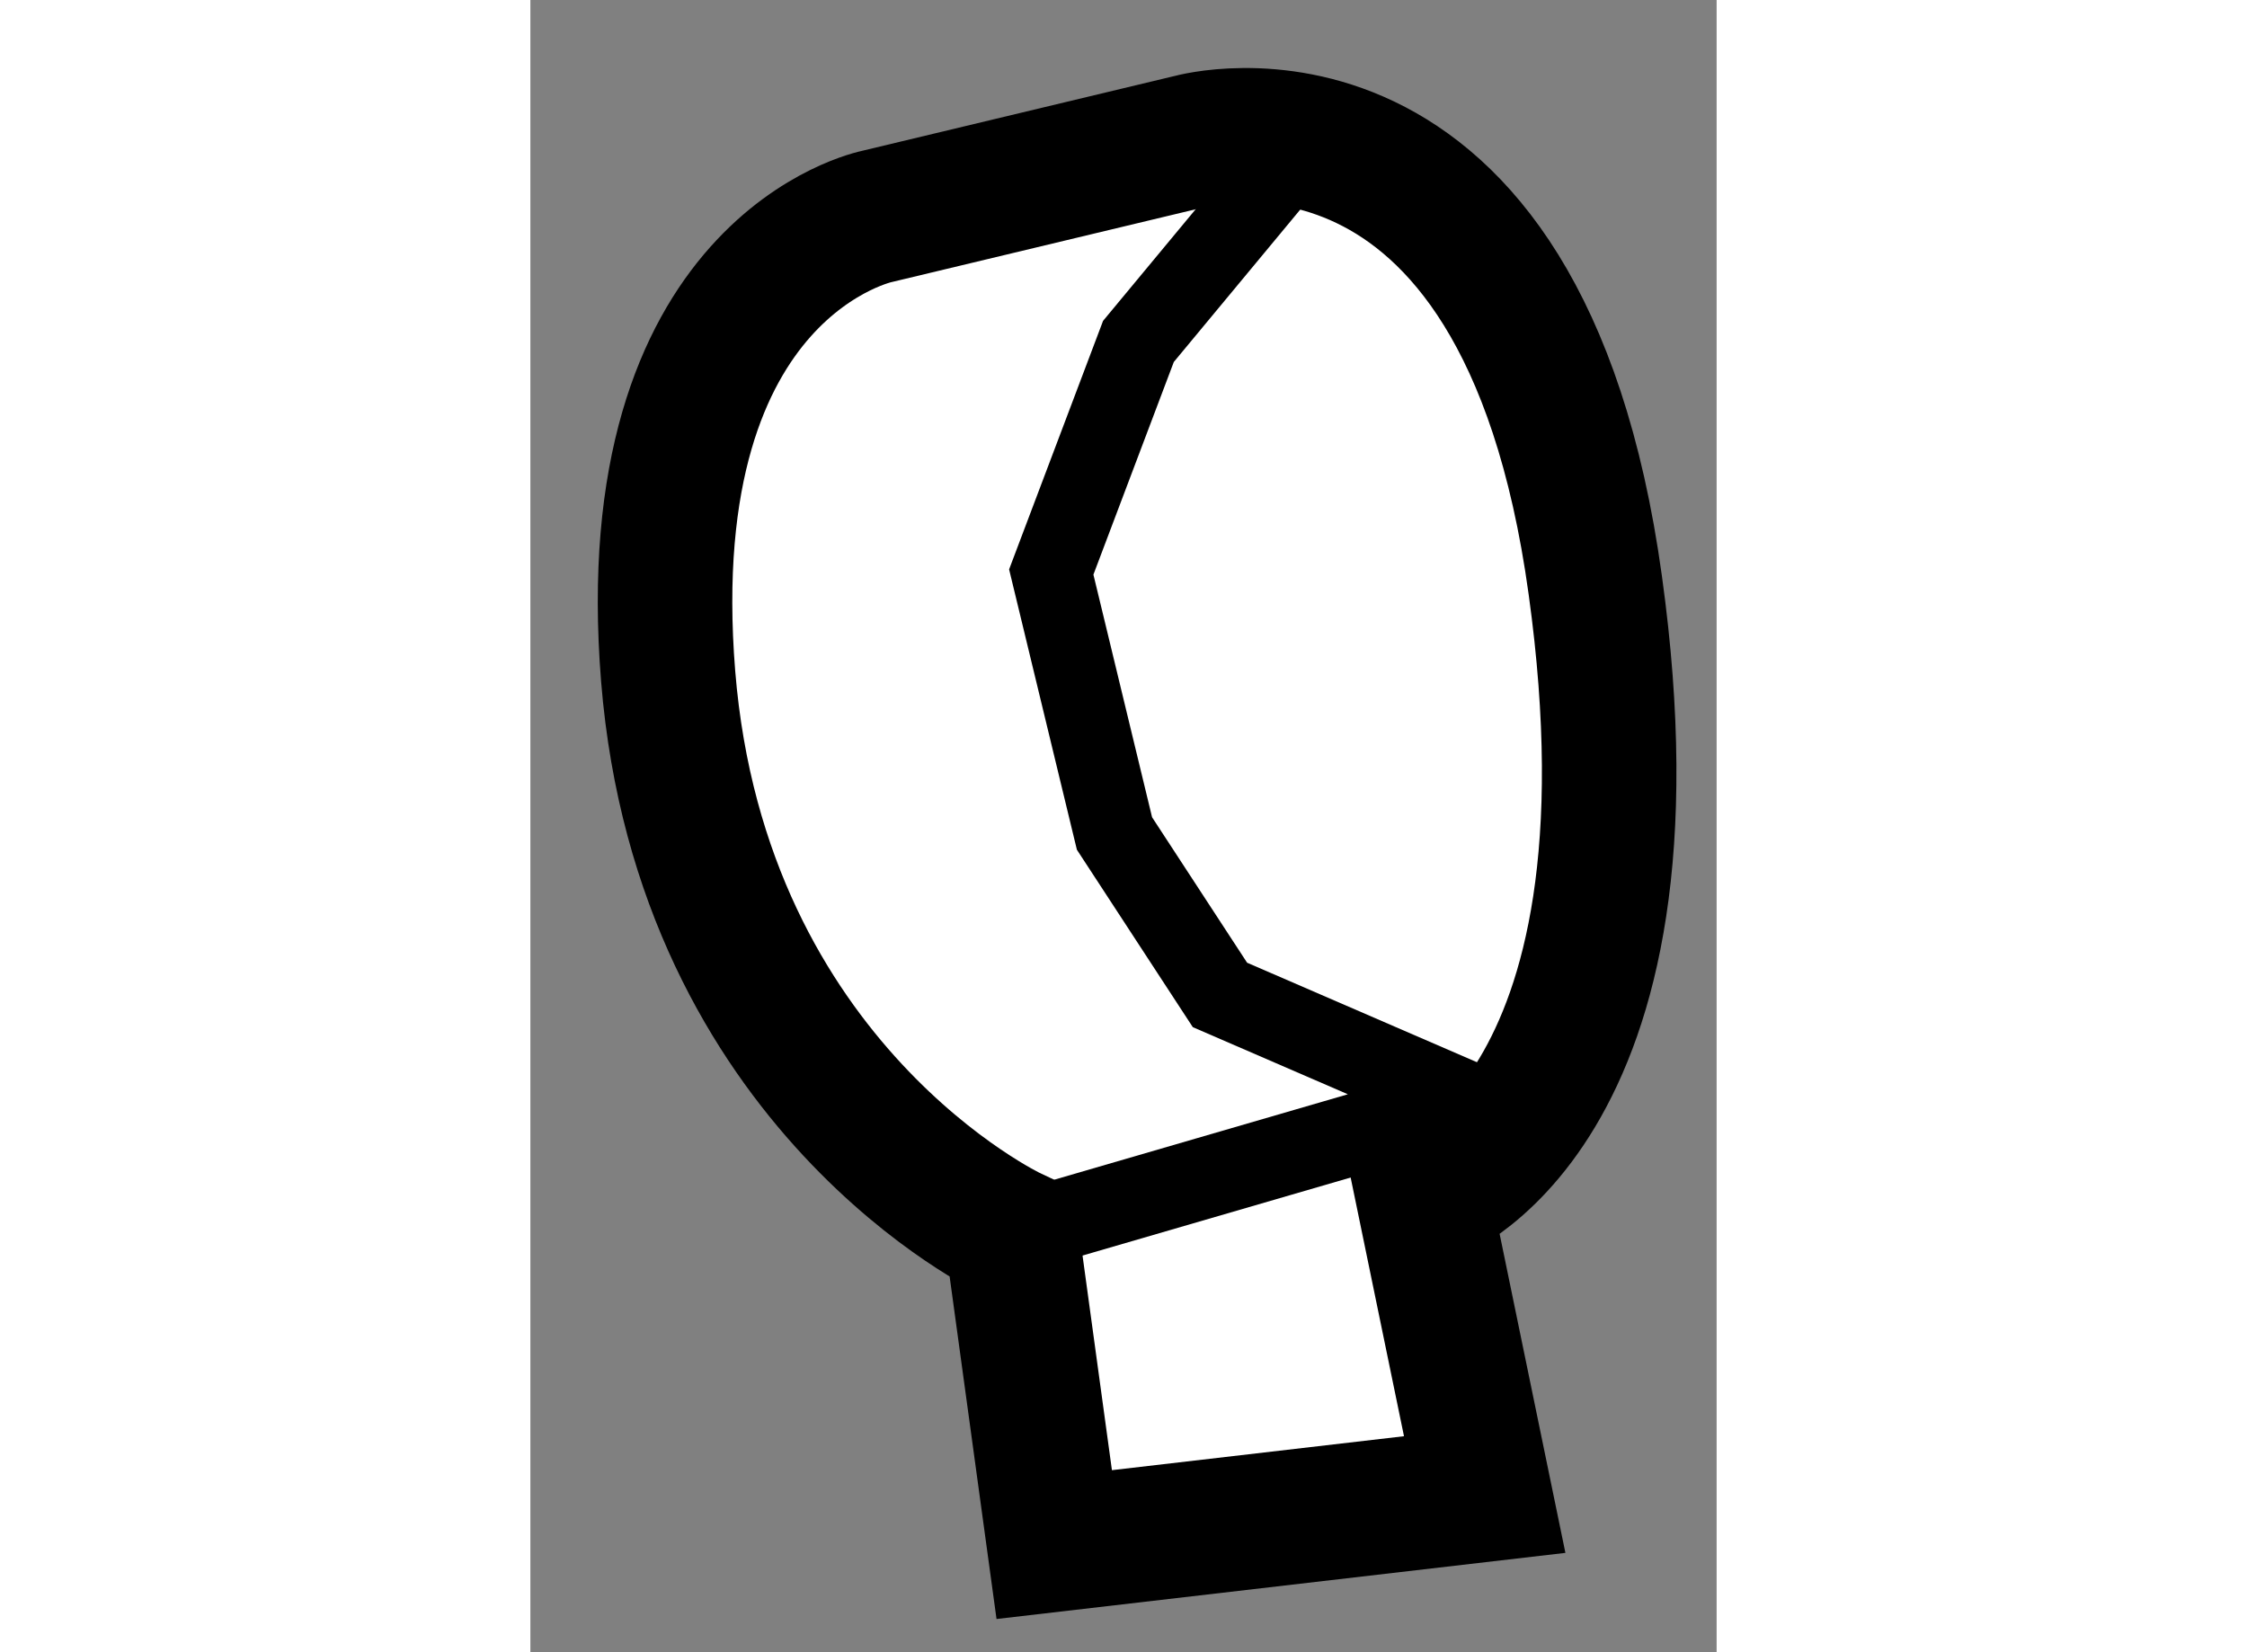 <?xml version="1.0" encoding="utf-8"?>
<!-- Generator: Adobe Illustrator 15.1.0, SVG Export Plug-In . SVG Version: 6.00 Build 0)  -->
<!DOCTYPE svg PUBLIC "-//W3C//DTD SVG 1.1//EN" "http://www.w3.org/Graphics/SVG/1.1/DTD/svg11.dtd">
<svg version="1.1" xmlns="http://www.w3.org/2000/svg" xmlns:xlink="http://www.w3.org/1999/xlink" x="0px" y="0px" width="244.8px"
	 height="180px" viewBox="124.68 124.158 4.409 6.141" enable-background="new 0 0 244.8 180" xml:space="preserve">
	
<rect x="124.68" y="124.158" width="4.409" height="6.141" fill="#808080" stroke="none"/>
	
<g><path fill="#FFFFFF" stroke="#000000" stroke-width="0.5" d="M126.469,128.745c0,0-1.153-0.542-1.277-2.074
				c-0.123-1.53,0.778-1.709,0.778-1.709l1.165-0.279c0,0,1.229-0.341,1.503,1.65c0.275,1.983-0.637,2.284-0.637,2.284l0.226,1.096
				l-1.6,0.186L126.469,128.745z"></path><polyline fill="none" stroke="#000000" stroke-width="0.3" points="127.578,124.658 126.94,125.427 126.616,126.284 
				126.851,127.256 127.243,127.856 128.16,128.253 126.469,128.745 		"></polyline></g>


</svg>